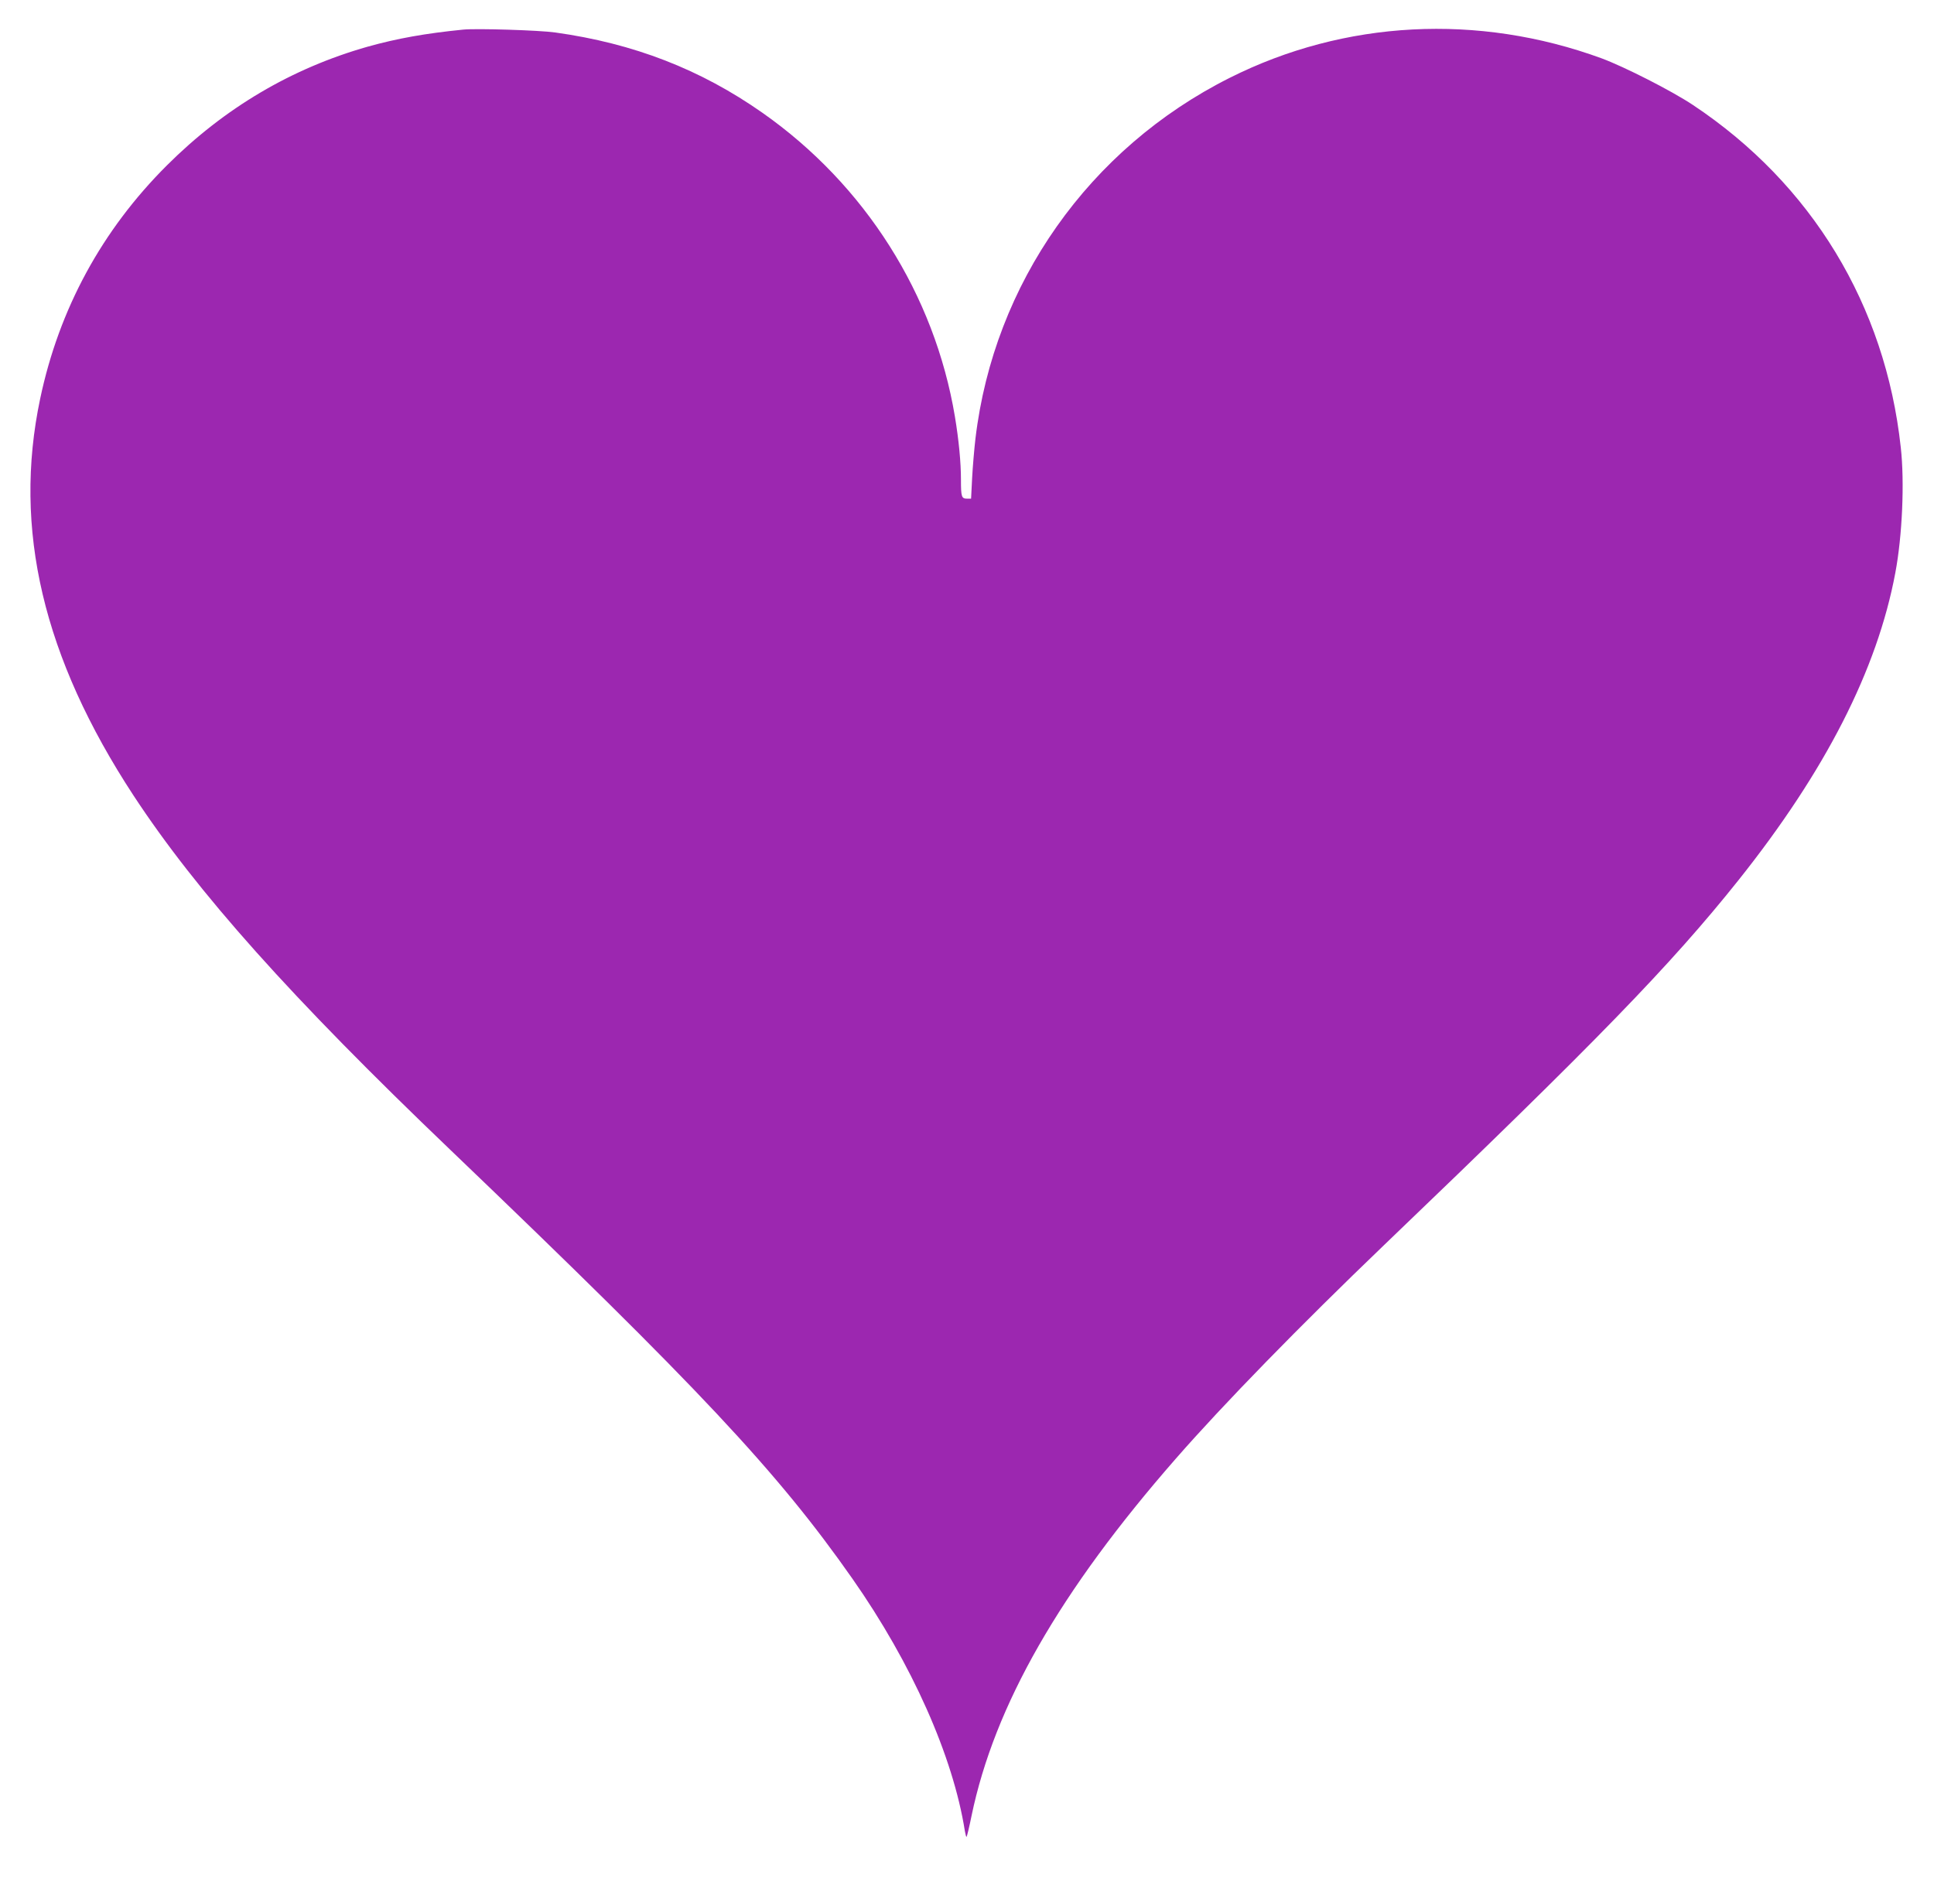 <?xml version="1.0" standalone="no"?>
<!DOCTYPE svg PUBLIC "-//W3C//DTD SVG 20010904//EN"
 "http://www.w3.org/TR/2001/REC-SVG-20010904/DTD/svg10.dtd">
<svg version="1.0" xmlns="http://www.w3.org/2000/svg"
 width="1280pt" height="1260pt" viewBox="0 0 1280 1260"
 preserveAspectRatio="xMidYMid meet">
<g transform="translate(0,1260) scale(0.1,-0.1)"
fill="#9c27b0" stroke="none">
<path d="M3065 12404 c-250 -25 -435 -58 -632 -113 -503 -143 -947 -405 -1329
-786 -430 -429 -713 -950 -838 -1543 -182 -862 19 -1713 618 -2627 419 -638
1043 -1337 2097 -2345 1650 -1580 2164 -2129 2661 -2838 393 -561 666 -1175
744 -1670 4 -23 9 -41 11 -38 3 3 18 65 33 139 152 731 584 1486 1353 2365
312 357 820 878 1378 1413 1408 1349 1897 1853 2344 2413 577 724 919 1394
1039 2035 46 244 62 600 36 831 -102 940 -590 1743 -1375 2265 -141 94 -454
253 -605 309 -817 299 -1701 253 -2461 -129 -931 -467 -1561 -1361 -1683
-2387 -8 -68 -18 -185 -22 -260 l-7 -138 -27 0 c-36 0 -40 12 -40 125 0 114
-14 262 -40 418 -135 808 -595 1534 -1273 2010 -410 288 -854 460 -1372 532
-104 15 -523 28 -610 19z"/>
</g>
</svg>
